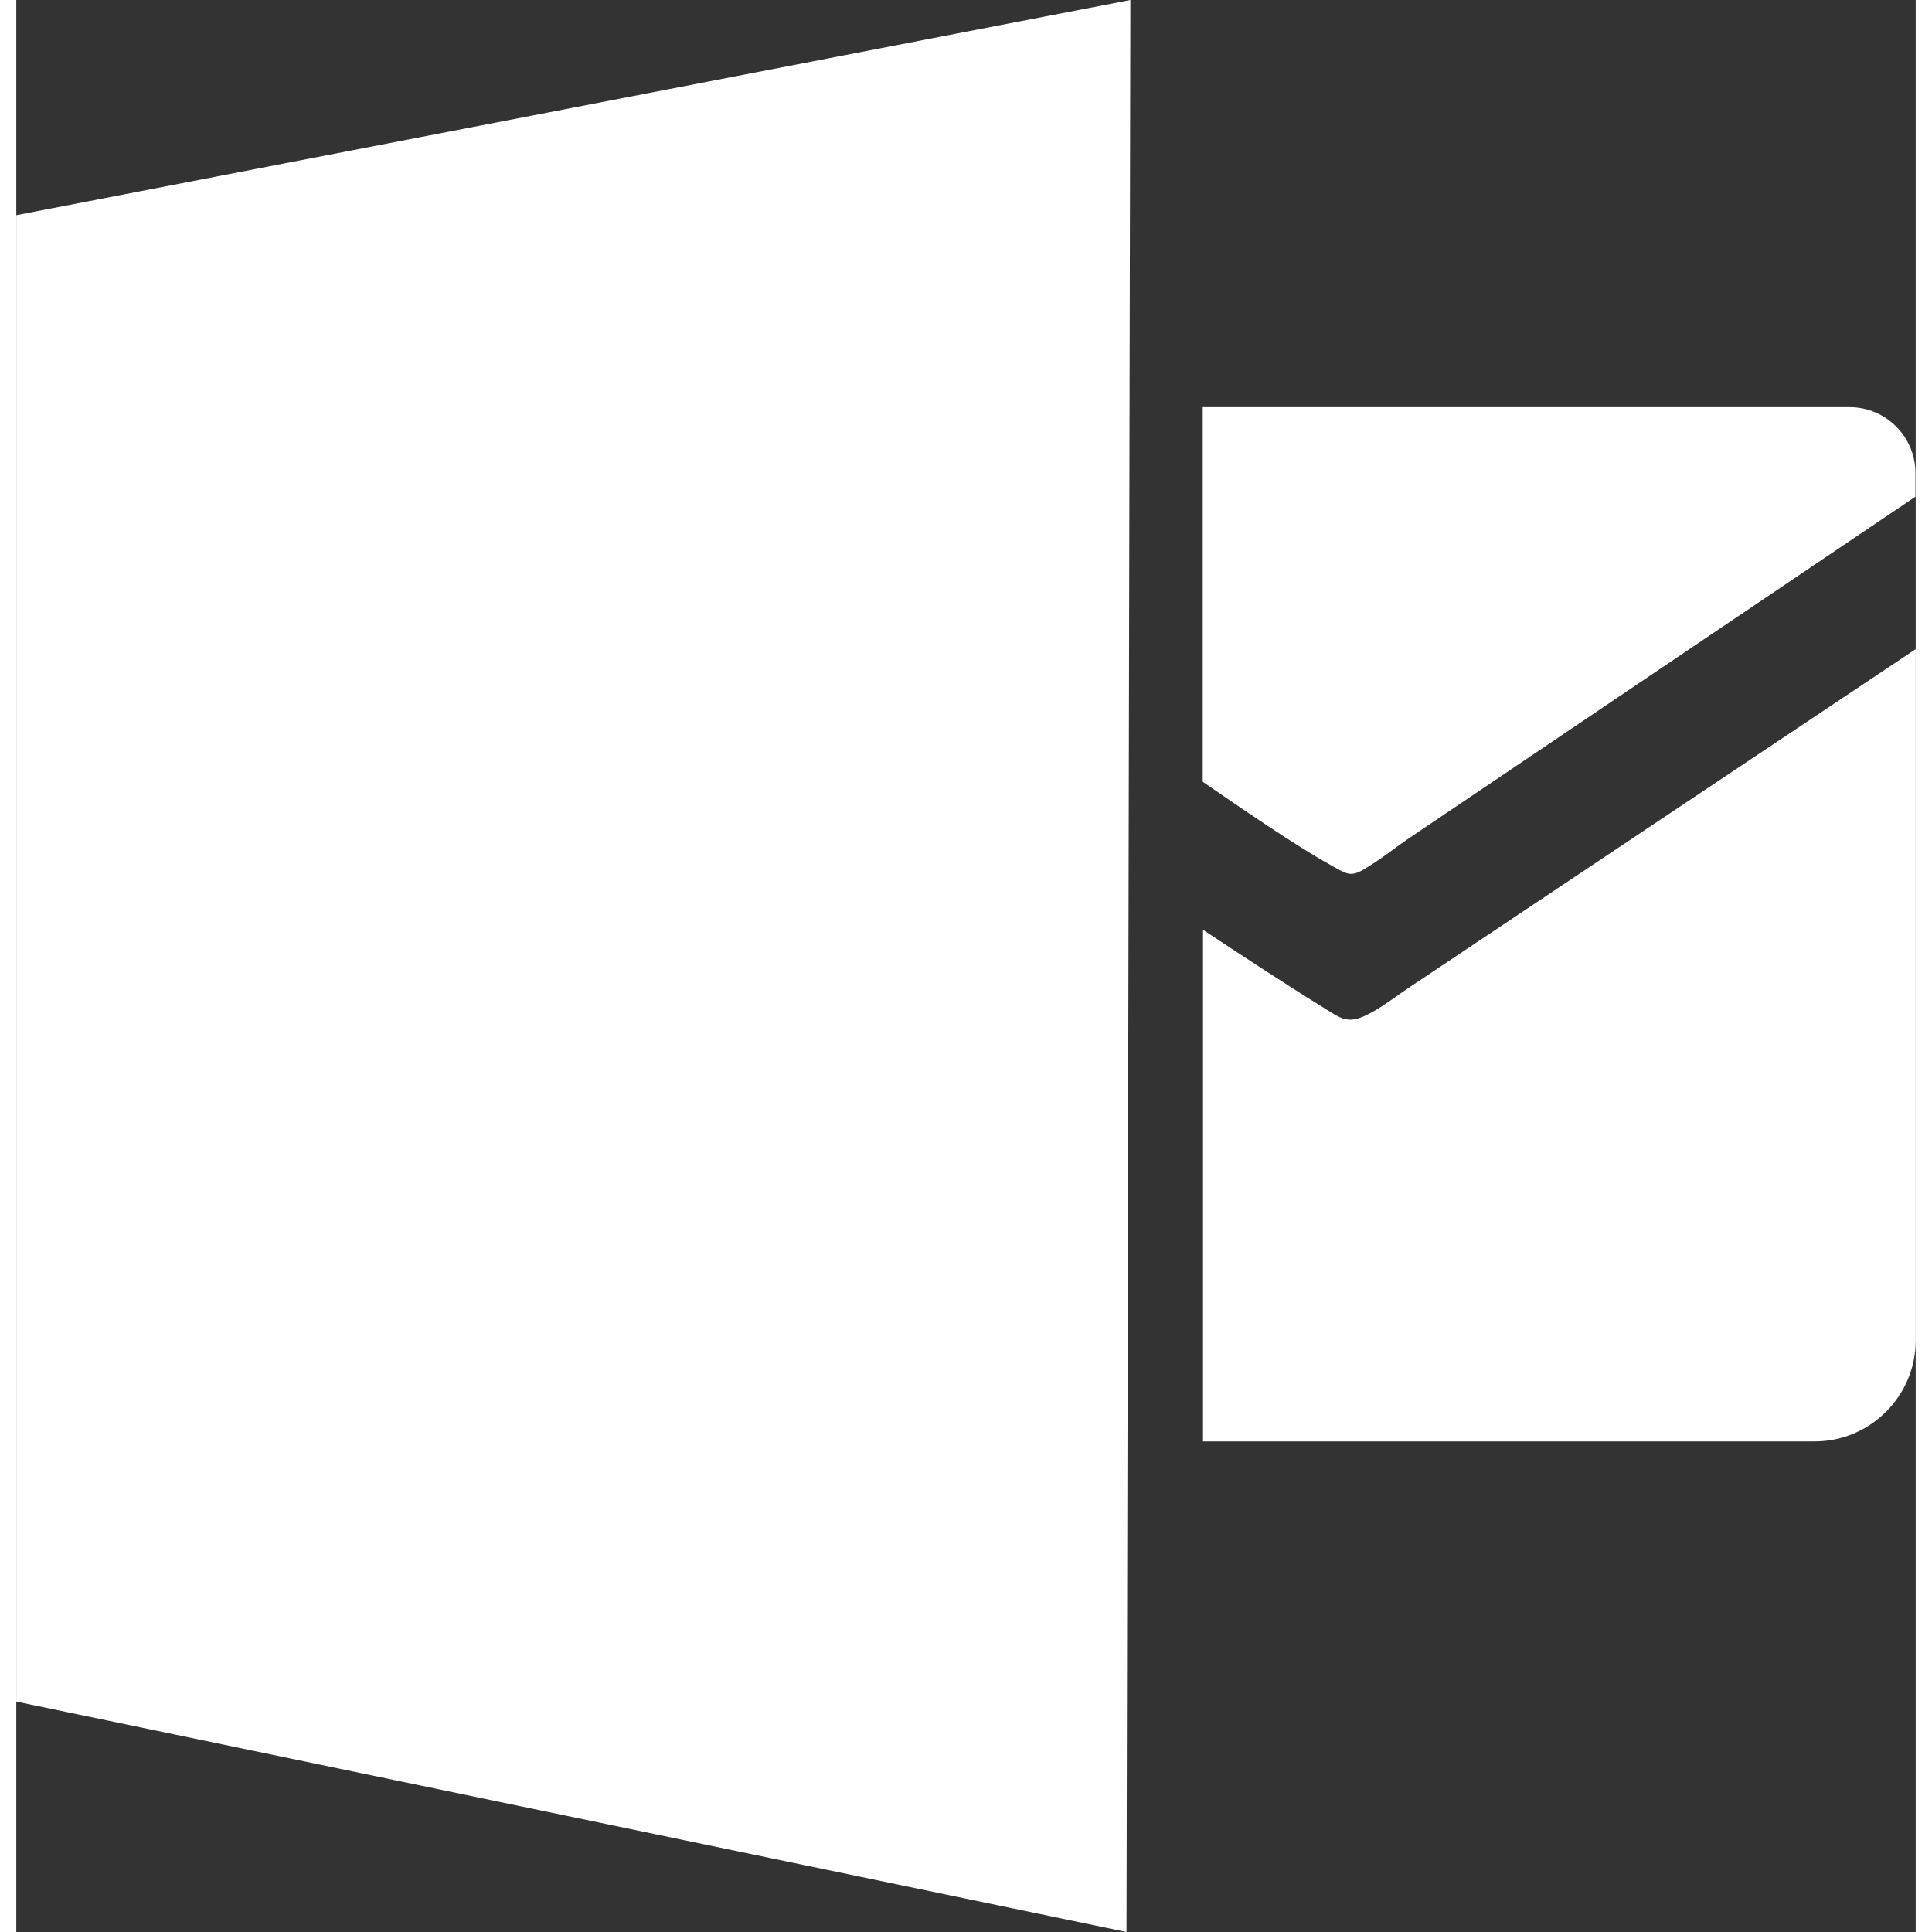 <svg clip-rule="evenodd" fill="white" height="50" image-rendering="optimizeQuality" shape-rendering="geometricPrecision" text-rendering="geometricPrecision" viewBox="0 0 6876 6994" width="50" xmlns="http://www.w3.org/2000/svg"><rect x="0" y="0" width="6876" height="6994" fill="#333333" stroke="none"/><path d="M0 779L4033 0l-14 6994L0 6160zm1430 3632c-305-357-390-918-244-1384 203-648 718-867 1149-717 246 86 465 293 582 610 56 152 86 326 88 503 4 318-106 692-324 953-335 400-903 441-1250 35zm314-339c-150-223-191-573-120-864 99-404 352-541 563-447 121 54 228 183 285 381 27 95 42 203 43 314 2 198-52 432-159 595-164 250-442 275-612 22zm2552-2598h2341c131 0 238 107 238 238v86L5035 3039c-24 16-83 62-132 93-72 47-77 38-153-5-117-65-319-203-455-297V1474zm2580 875v2504c0 200-164 365-365 365H4296V3366c133 88 310 204 419 271 88 54 104 79 202 22 45-26 89-60 119-80l1840-1229z"></path></svg>
